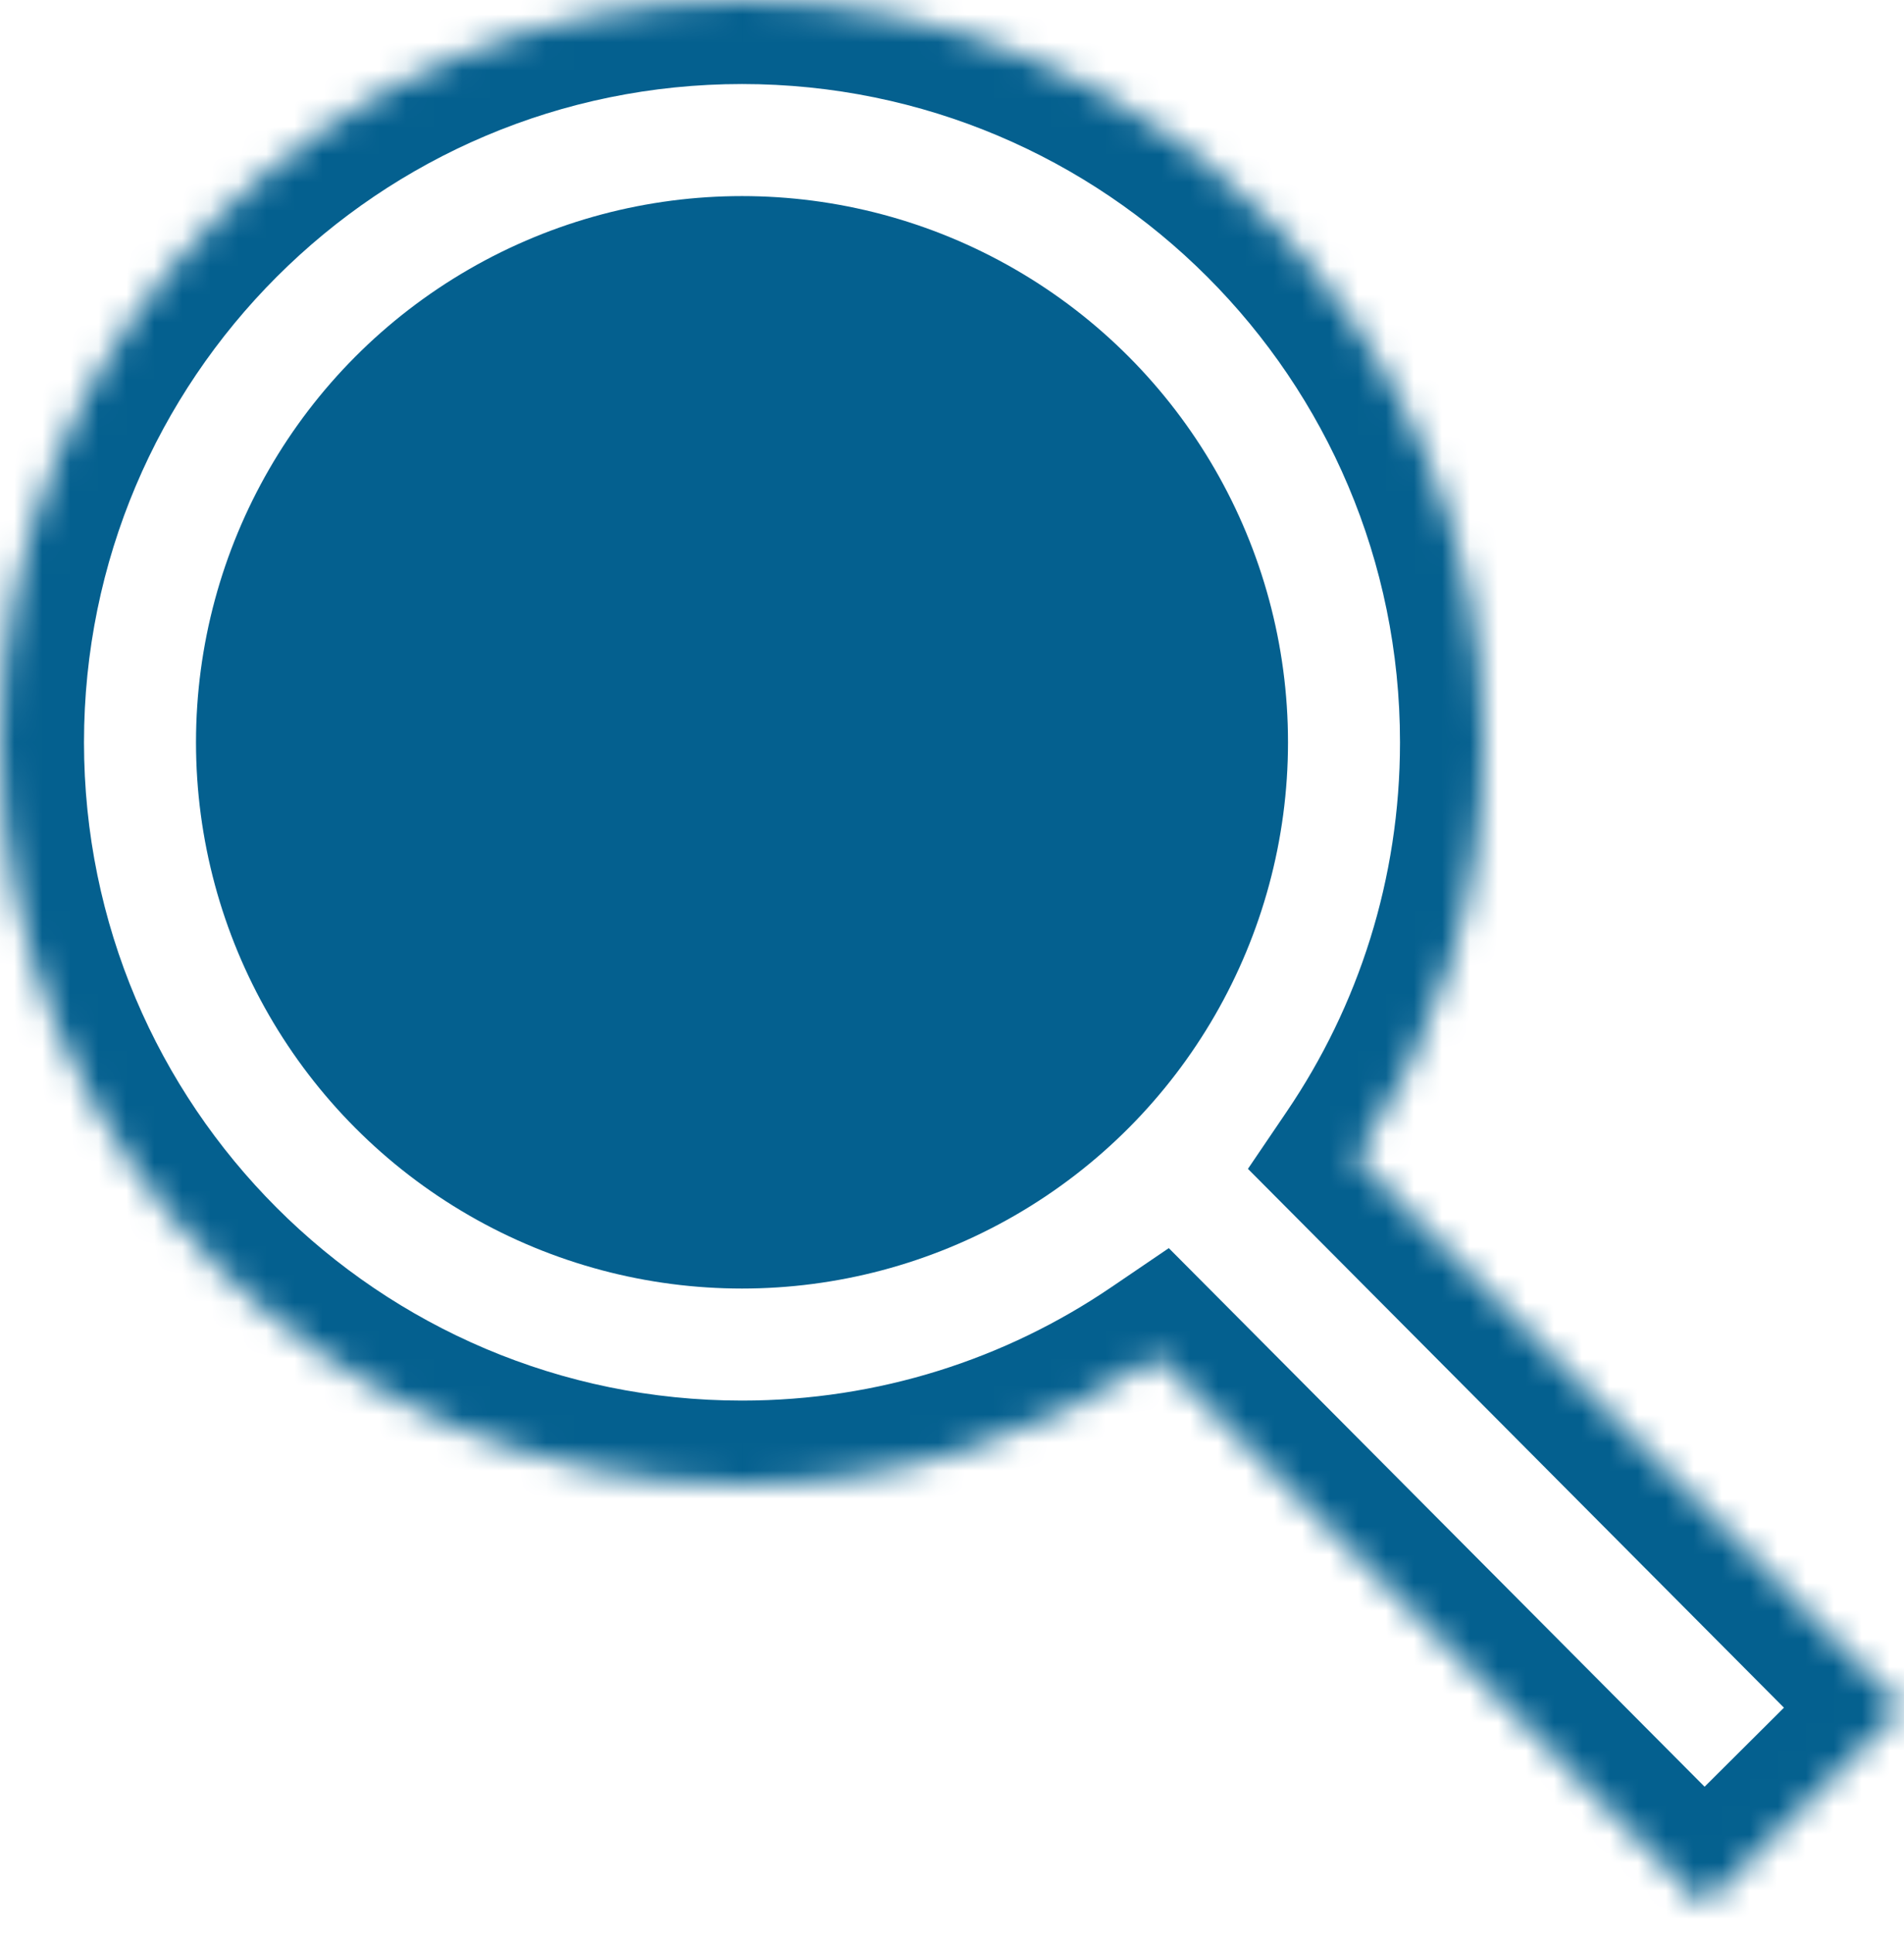 <svg width="68" height="69" viewBox="0 0 68 69" fill="none" xmlns="http://www.w3.org/2000/svg">
<circle cx="26.5" cy="26.5" r="19.5" fill="#04608F"/>
<mask id="path-2-inside-1_426_4" fill="white">
<path d="M26.5 0C41.136 0 53 11.864 53 26.5C53 32.009 51.318 37.125 48.44 41.364L67.955 60.974L60.867 68.027L41.371 48.437C37.131 51.317 32.012 53 26.5 53C11.864 53 0 41.136 0 26.5C0 11.864 11.864 0 26.5 0Z"/>
</mask>
<path d="M48.44 41.364L45.958 39.679L44.569 41.727L46.314 43.48L48.44 41.364ZM67.955 60.974L70.071 63.1L72.198 60.984L70.082 58.858L67.955 60.974ZM60.867 68.027L58.741 70.144L60.857 72.27L62.983 70.154L60.867 68.027ZM41.371 48.437L43.498 46.32L41.743 44.557L39.685 45.955L41.371 48.437ZM26.5 0V3C39.479 3 50 13.521 50 26.5H53H56C56 10.208 42.792 -3 26.5 -3V0ZM53 26.5H50C50 31.389 48.509 35.922 45.958 39.679L48.44 41.364L50.923 43.049C54.127 38.329 56 32.629 56 26.5H53ZM48.44 41.364L46.314 43.48L65.829 63.09L67.955 60.974L70.082 58.858L50.567 39.248L48.44 41.364ZM67.955 60.974L65.839 58.847L58.751 65.901L60.867 68.027L62.983 70.154L70.071 63.1L67.955 60.974ZM60.867 68.027L62.994 65.911L43.498 46.32L41.371 48.437L39.245 50.553L58.741 70.144L60.867 68.027ZM41.371 48.437L39.685 45.955C35.927 48.508 31.392 50 26.5 50V53V56C32.632 56 38.335 54.125 43.057 50.918L41.371 48.437ZM26.5 53V50C13.521 50 3 39.479 3 26.5H0H-3C-3 42.792 10.208 56 26.5 56V53ZM0 26.5H3C3 13.521 13.521 3 26.5 3V0V-3C10.208 -3 -3 10.208 -3 26.5H0Z" fill="#04608F" mask="url(#path-2-inside-1_426_4)"/>
</svg>
